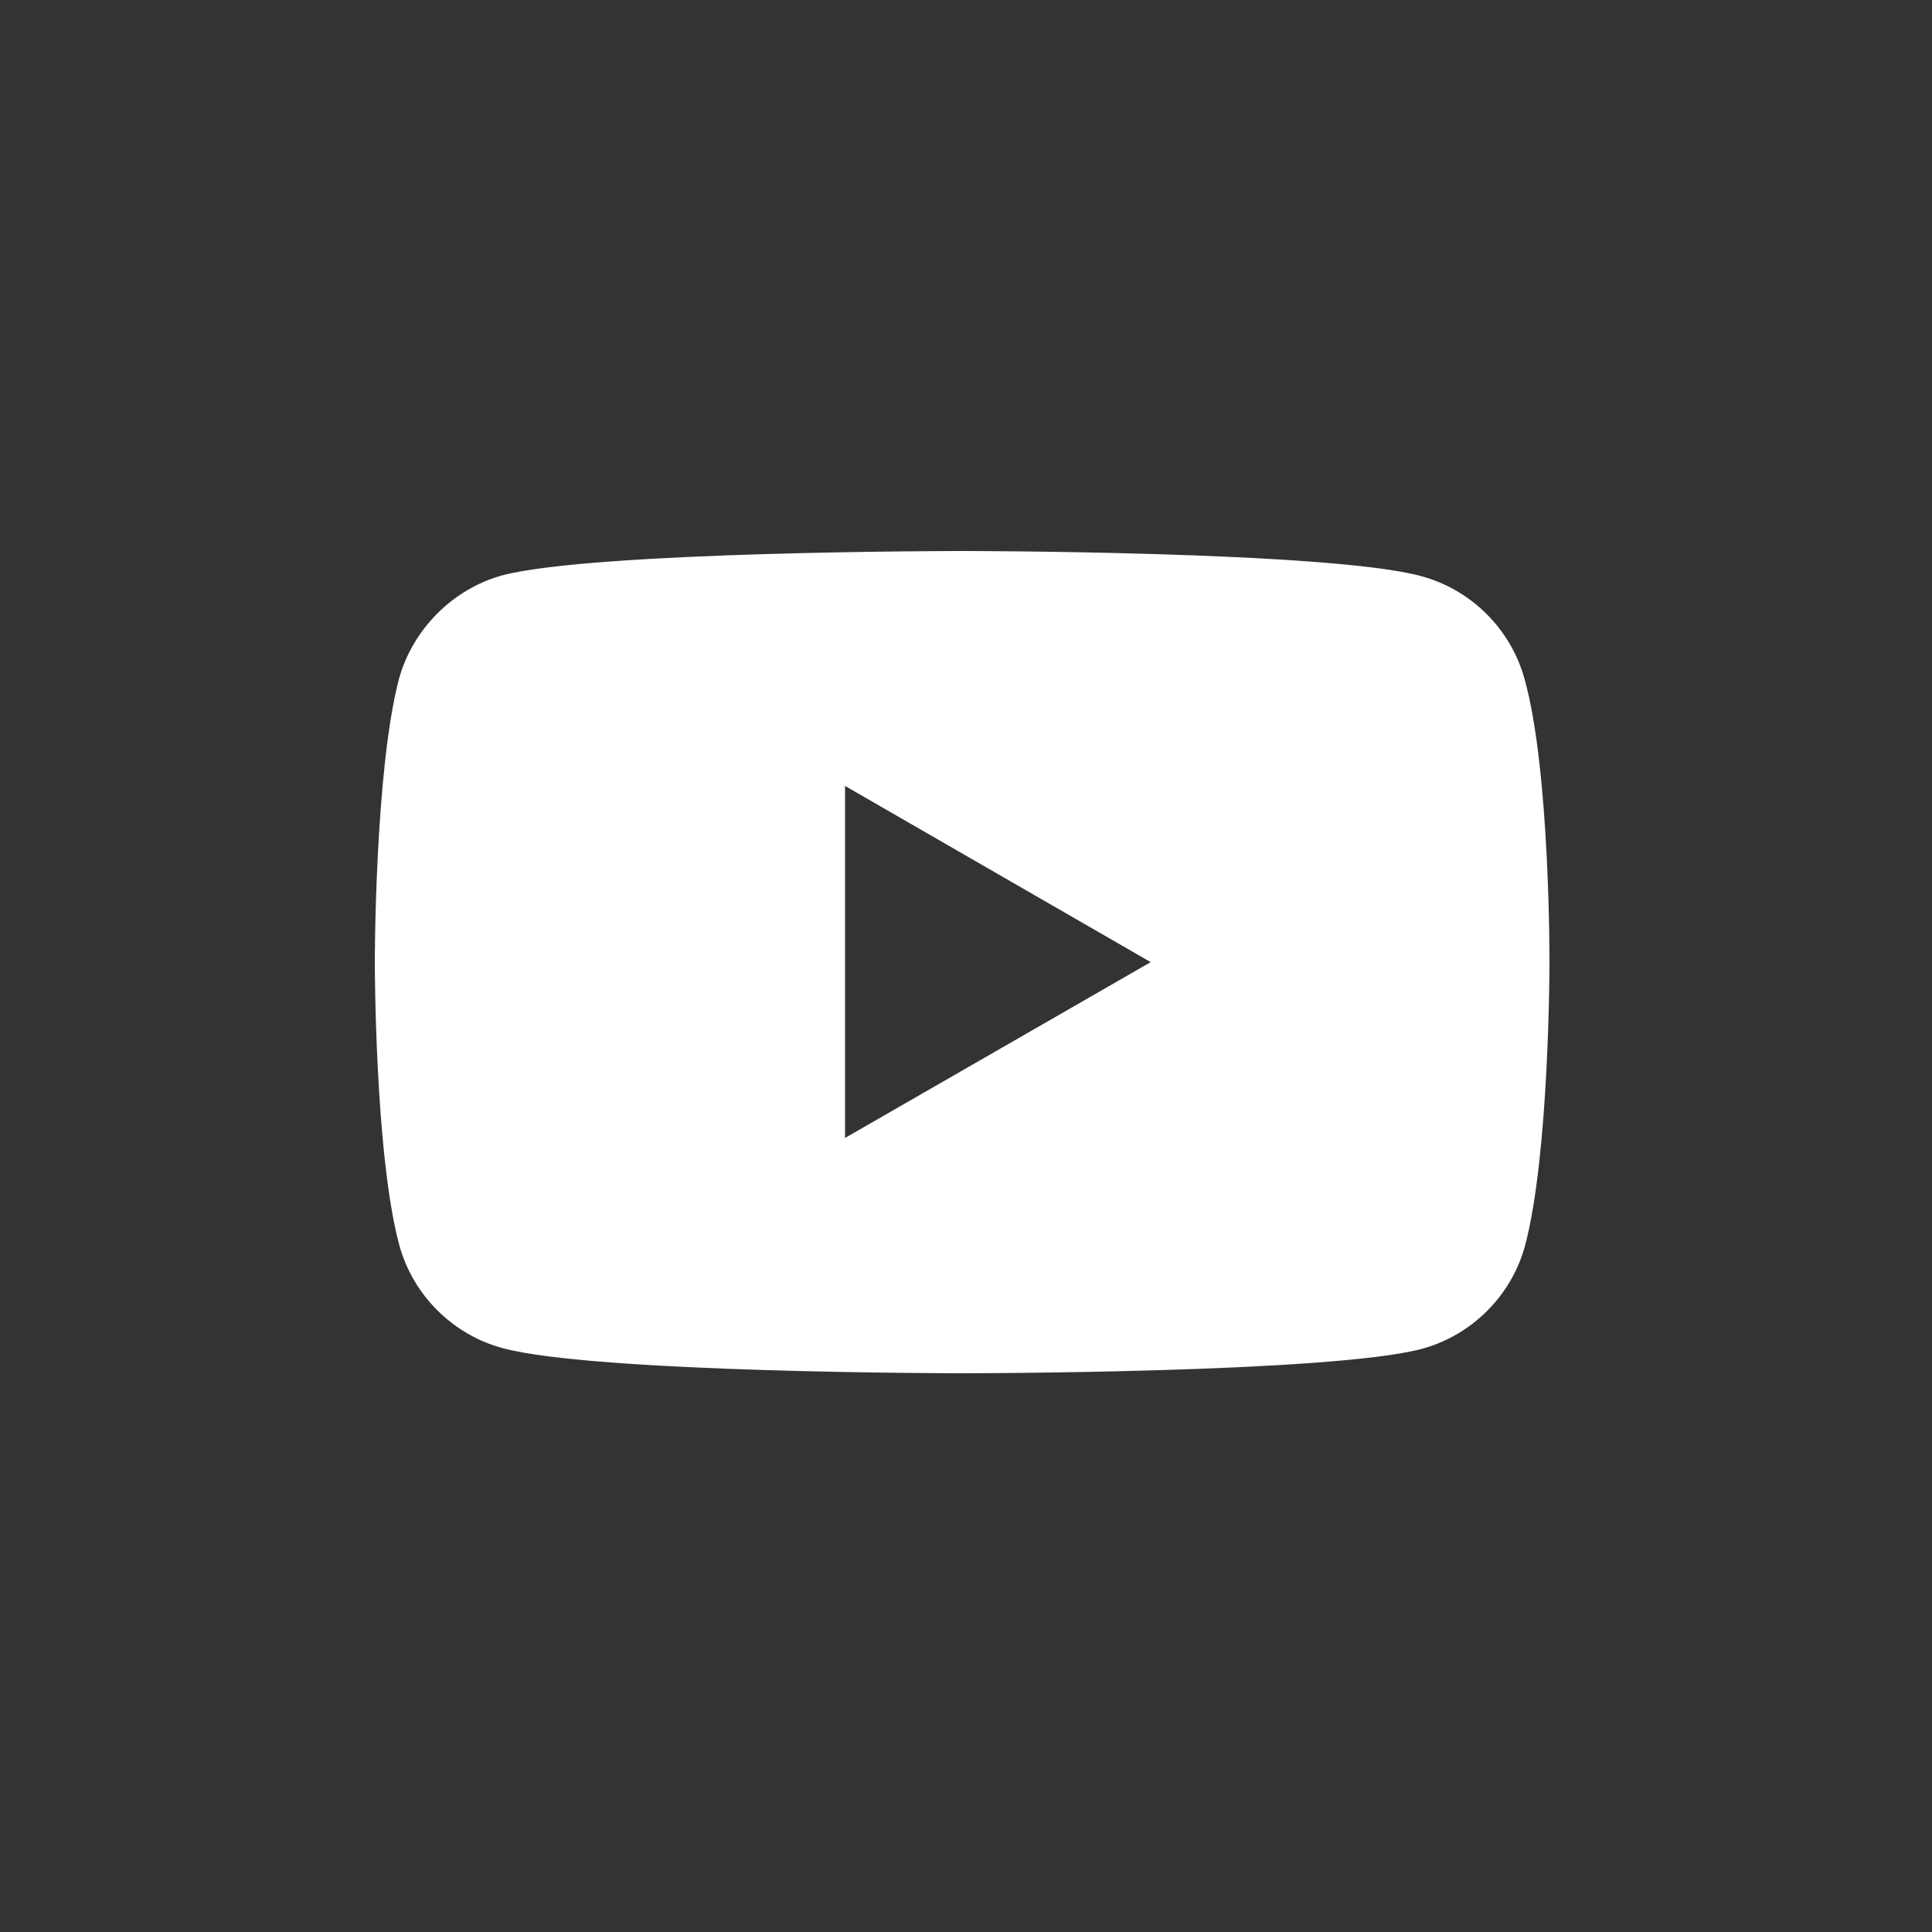 <?xml version="1.0" encoding="utf-8"?>
<!-- Generator: Adobe Illustrator 26.5.0, SVG Export Plug-In . SVG Version: 6.00 Build 0)  -->
<svg version="1.1" id="Ebene_1" xmlns="http://www.w3.org/2000/svg" xmlns:xlink="http://www.w3.org/1999/xlink" x="0px" y="0px"
	 viewBox="0 0 500 500" style="enable-background:new 0 0 500 500;" xml:space="preserve">
<rect x="0" y="0" width="500" height="500" fill="#333333" stroke="none"/>
<style type="text/css">
	.st0{fill:#FFFFFF;}
</style>
<path class="st0" d="M394.6,175.9c-3.5-13-13.8-23.3-26.8-26.8c-23.8-6.5-118.9-6.5-118.9-6.5s-95.1,0-118.9,6.3
	c-12.8,3.5-23.3,14-26.8,27C97,199.7,97,249,97,249s0,49.6,6.3,73.1c3.5,13,13.8,23.3,26.8,26.8c24,6.5,118.9,6.5,118.9,6.5
	s95.1,0,118.9-6.3c13-3.5,23.3-13.8,26.8-26.8c6.3-23.8,6.3-73.1,6.3-73.1S401.2,199.7,394.6,175.9z M218.7,294.5v-91.1l79.1,45.6
	L218.7,294.5L218.7,294.5z"/>
</svg>
